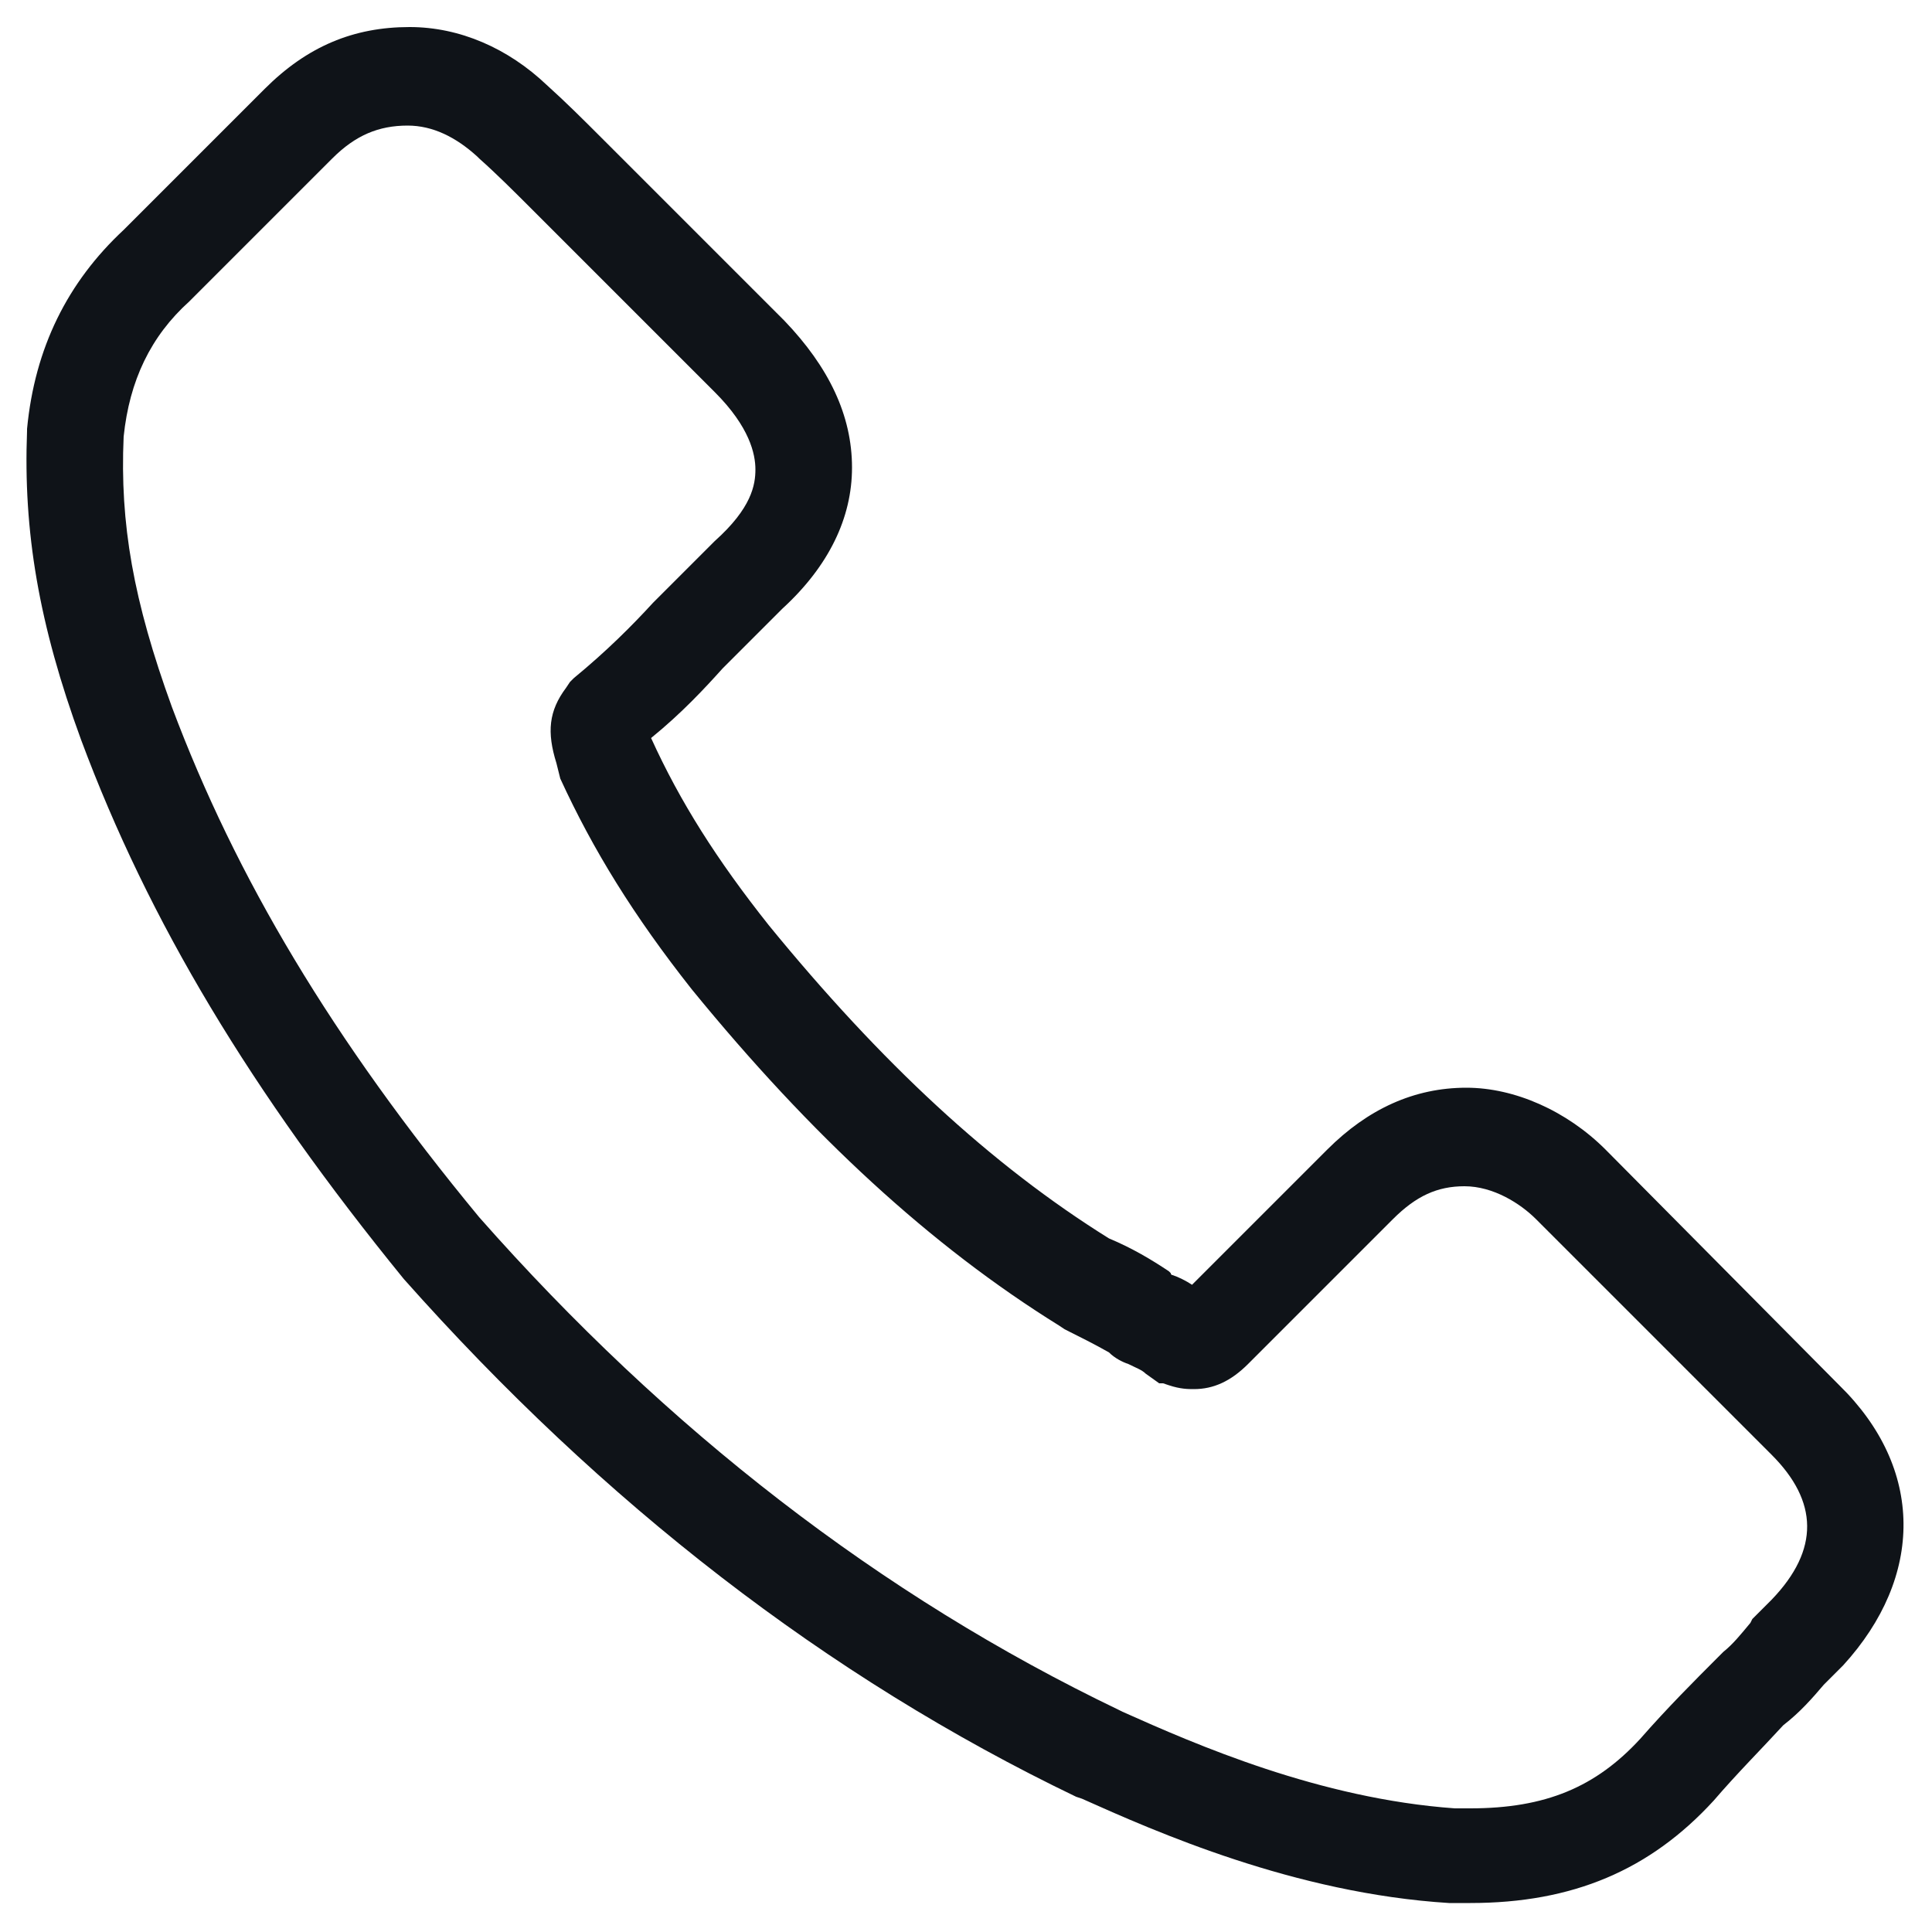 <?xml version="1.0" encoding="UTF-8"?> <svg xmlns="http://www.w3.org/2000/svg" width="500" height="500" viewBox="0 0 500 500" fill="none"><path d="M476 358.5L415.5 297.5C405.5 287.5 392 281.5 379.5 281.5C366 281.5 354 287 343.5 297.5L308.5 332.5C307 331.5 305 330.5 303.5 330C303.5 330 303 330 303 329.5L302.5 329C298 326 293 323 287 320.5C256.5 301.5 228 275 199 239.5C185.5 222.5 176 207.5 168.5 191C176.5 184.5 182.5 178 187 173L202.5 157.5C214.5 146.5 220.5 134 220.5 121C220.5 107.5 214.5 95 203 83L155.5 35.5C151 31 146.5 26.5 141.5 22C131.5 12.5 119 7 106 7C91.5 7 79.5 12 68.5 23L32 59.5C17.5 73 9 90 7 111V111.5C6 137.5 10 161.5 21 191.5C38.5 238.5 65 282.5 104.5 331C156 389 214 434 278.5 465L280 465.5C299 474 335 490 375 492.5H380.5C407 492.5 427 484 443.5 466C449.5 459 456 452.5 461.5 446.5C466 443 469 439.5 472 436L476 432L477 431C498 408 498 380 476 358.5ZM458.5 414L453.5 419L453 420C450.5 423 448.5 425.5 446 427.5L444.5 429C438.5 435 431.5 442 424.5 450C413 462.5 400 468 380.5 468H376.5C341.5 465.5 309.5 451.5 290.5 443L289.5 442.5C228 413 172.5 370 124 315C86 269 61 227 44.5 183C34.5 155.5 31 135.5 32 113C33.5 98.5 39 87 49 78L86 41C92 35 98 32.5 105.5 32.5C112 32.5 118 35.5 123.5 40.5L124 41C128.5 45 133 49.5 137.5 54L185 101.5C194 110.5 195.5 117.5 195.5 121.5C195.5 125.5 194.5 131.5 185 140L169 156C163.5 162 157 168.5 148.5 175.5L147.5 176.5L146.5 178C142 184 141.5 189.5 144 197.5L144.5 199.5L145 201.5C153.5 220 164 237 179 256C210 294 241 322.5 274 343L275.5 344C279.5 346 283.5 348 287 350C288.5 351.5 290.5 352.5 292 353C294 354 295.5 354.5 296.5 355.5L300 358H301L302.5 358.5C305.5 359.5 307.5 359.5 309 359.5C314 359.5 318.5 357.5 323 353L360.5 315.5C366.5 309.5 372 307 379 307C386.5 307 393.5 311.5 397.5 315.5L458.5 376.5C470.5 388.5 471 401 458.5 414Z" fill="#0F1318"></path></svg> 